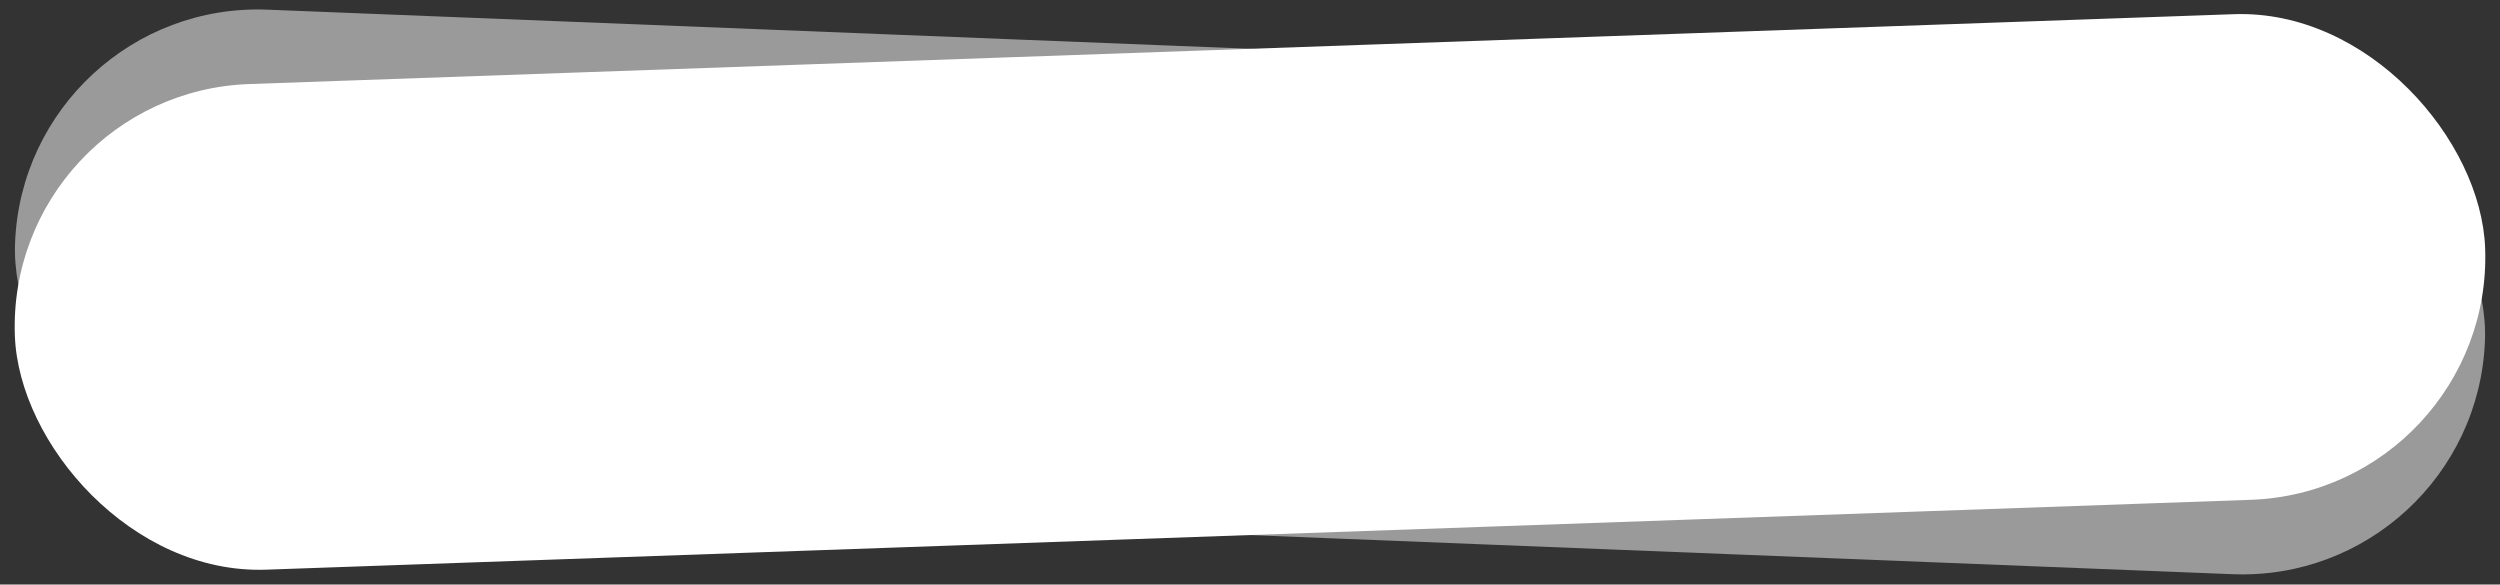 <?xml version="1.0" encoding="UTF-8"?> <svg xmlns="http://www.w3.org/2000/svg" width="355" height="83" viewBox="0 0 355 83" fill="none"><rect x="0" y="0" width="355" height="83" fill="#333333" stroke="none"/> <rect x="3.512" width="351" height="69" rx="34.5" transform="rotate(2.28 3.512 0)" fill="#9A9A9A"></rect> <rect x="0.895" y="13.149" width="351" height="69" rx="34.5" transform="rotate(-2.016 0.895 13.149)" fill="white"></rect> </svg> 